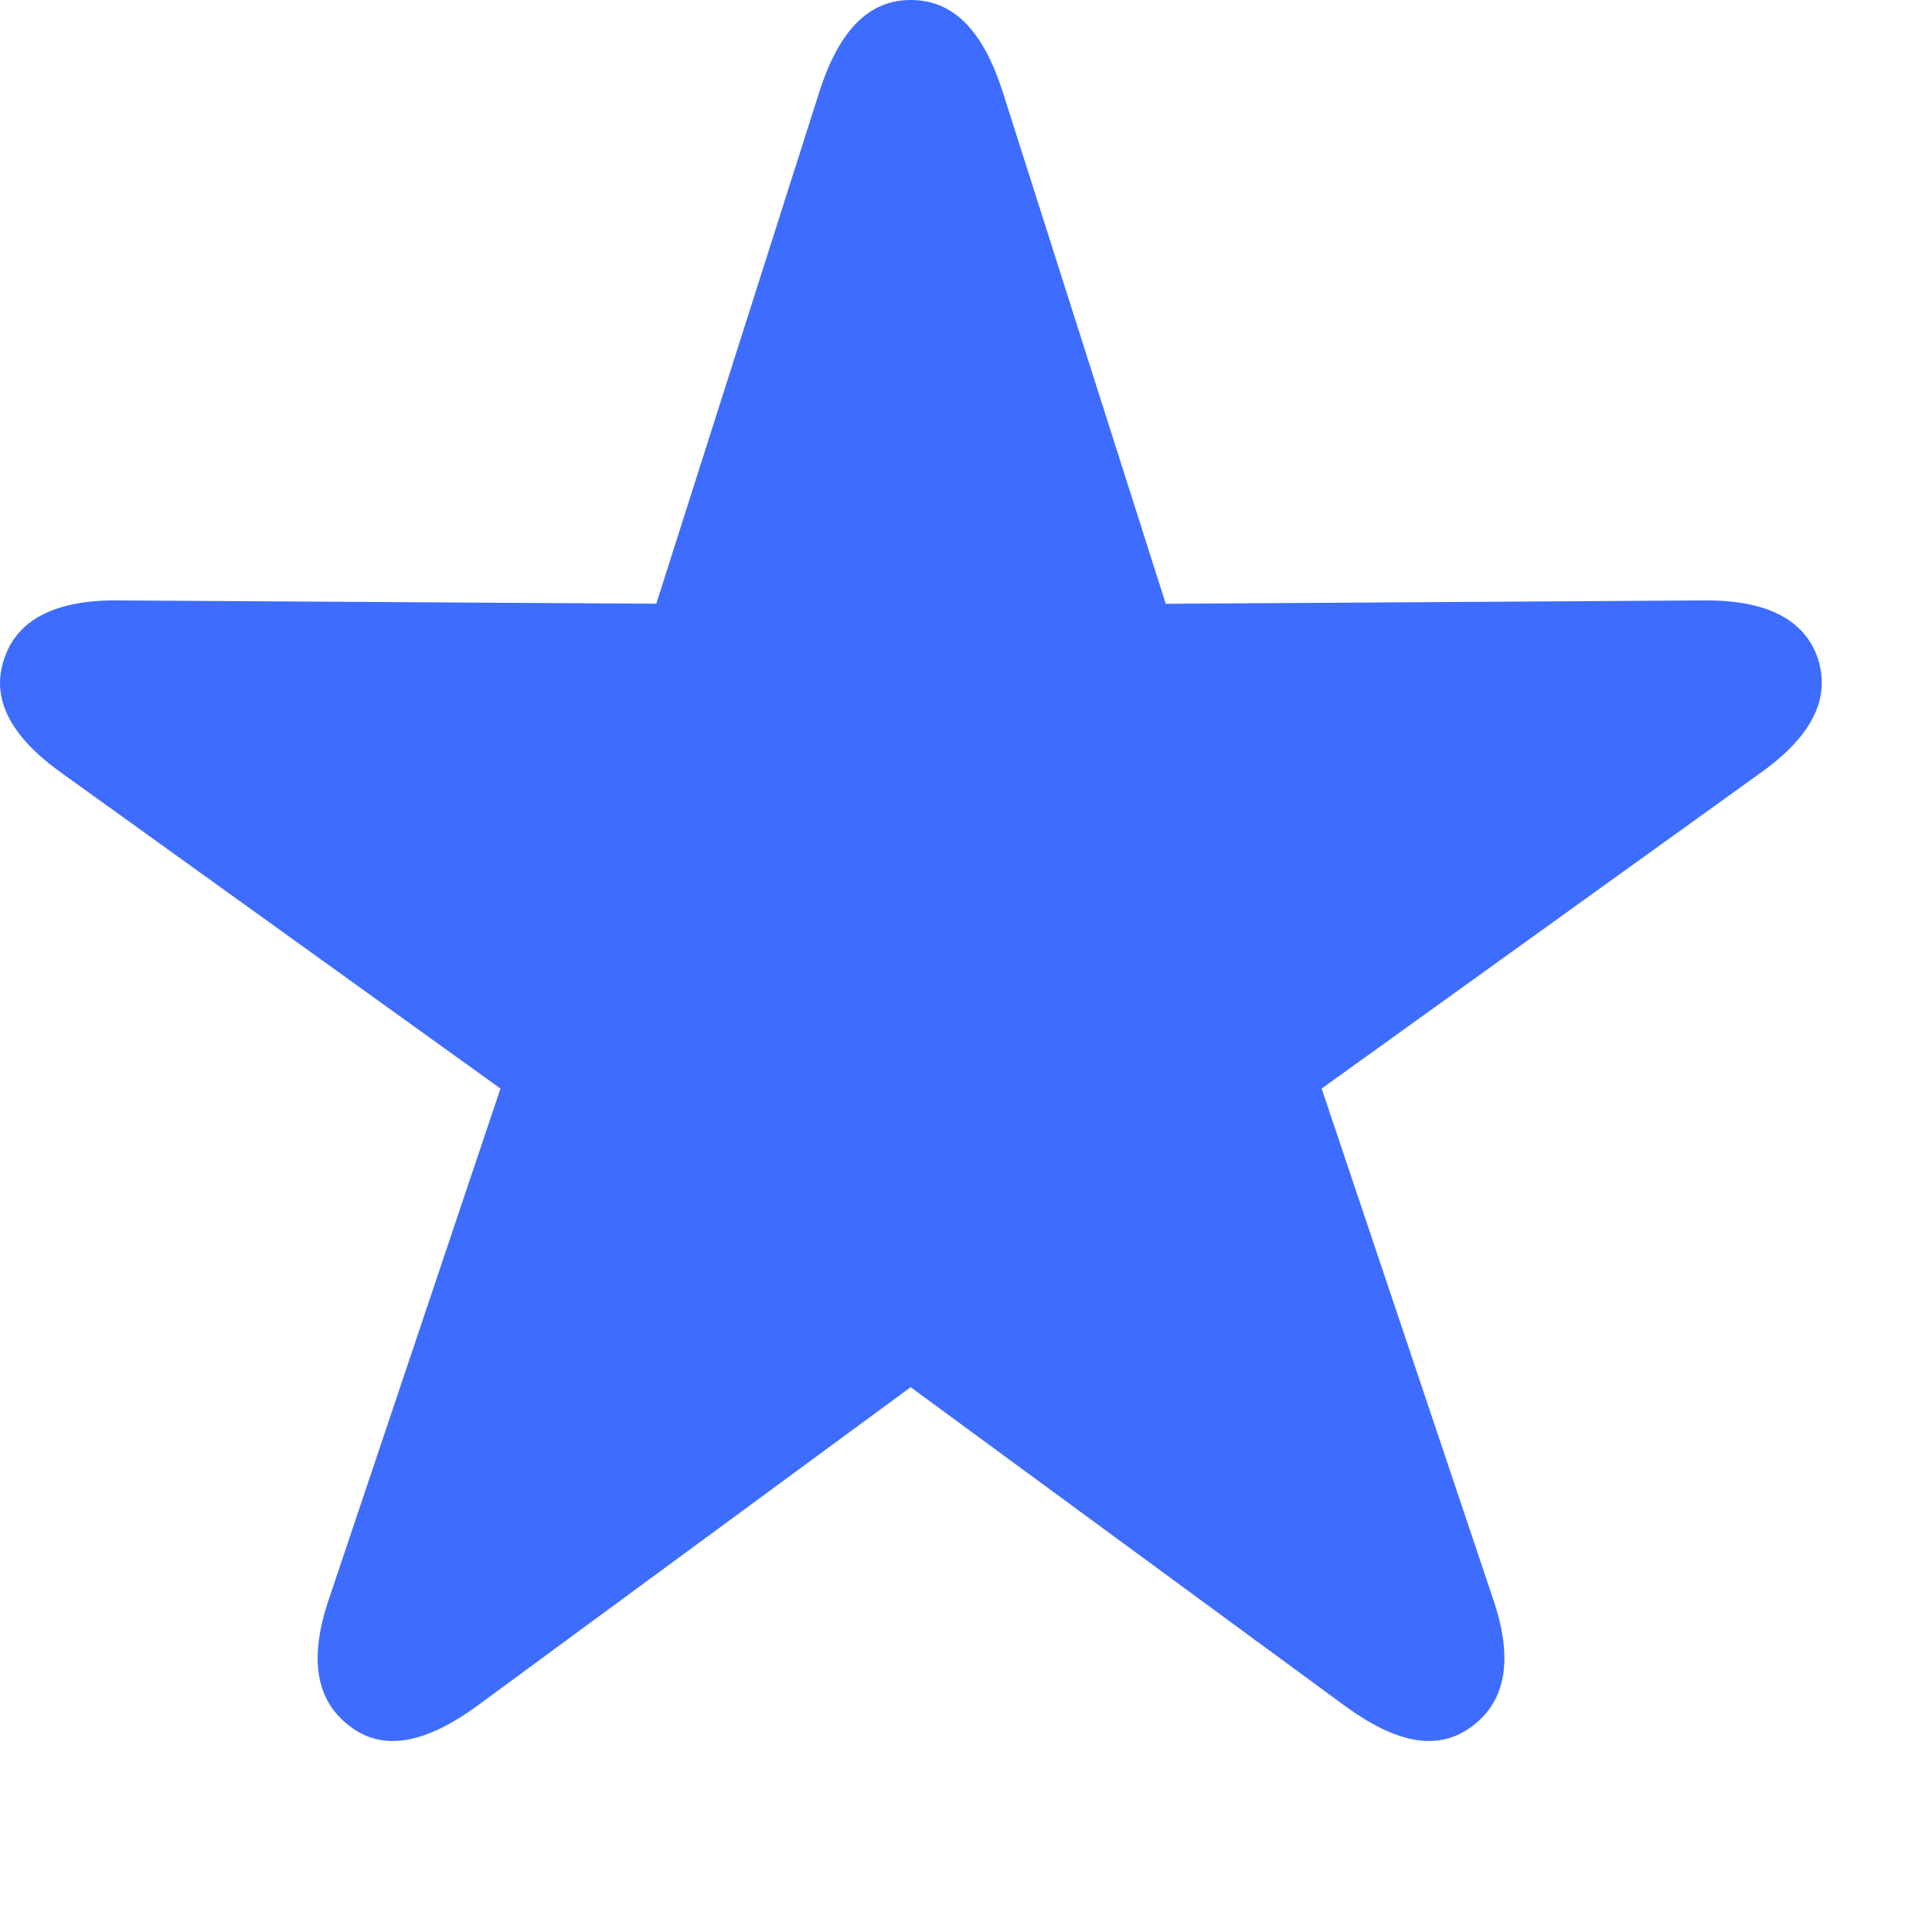 <svg xmlns="http://www.w3.org/2000/svg" width="23" height="23" fill="none"><g clip-path="url(#a)"><path fill="#3E6CFF" d="M4.161 20.547c.4.312.908.205 1.514-.235l5.166-3.798 5.176 3.799c.605.439 1.103.546 1.513.234.4-.303.488-.8.244-1.514l-2.04-6.074 5.214-3.75c.606-.43.85-.879.694-1.367-.157-.469-.616-.703-1.368-.694l-6.396.04-1.944-6.104C11.7.361 11.35 0 10.841 0c-.498 0-.85.361-1.084 1.084L7.813 7.187l-6.396-.039c-.752-.01-1.211.225-1.367.694-.166.488.088.937.693 1.367l5.215 3.75-2.041 6.074c-.244.713-.156 1.211.244 1.514z"/></g><defs><clipPath id="a"><path fill="#fff" d="M0 0h22.053v22.119H0z"/></clipPath></defs></svg>